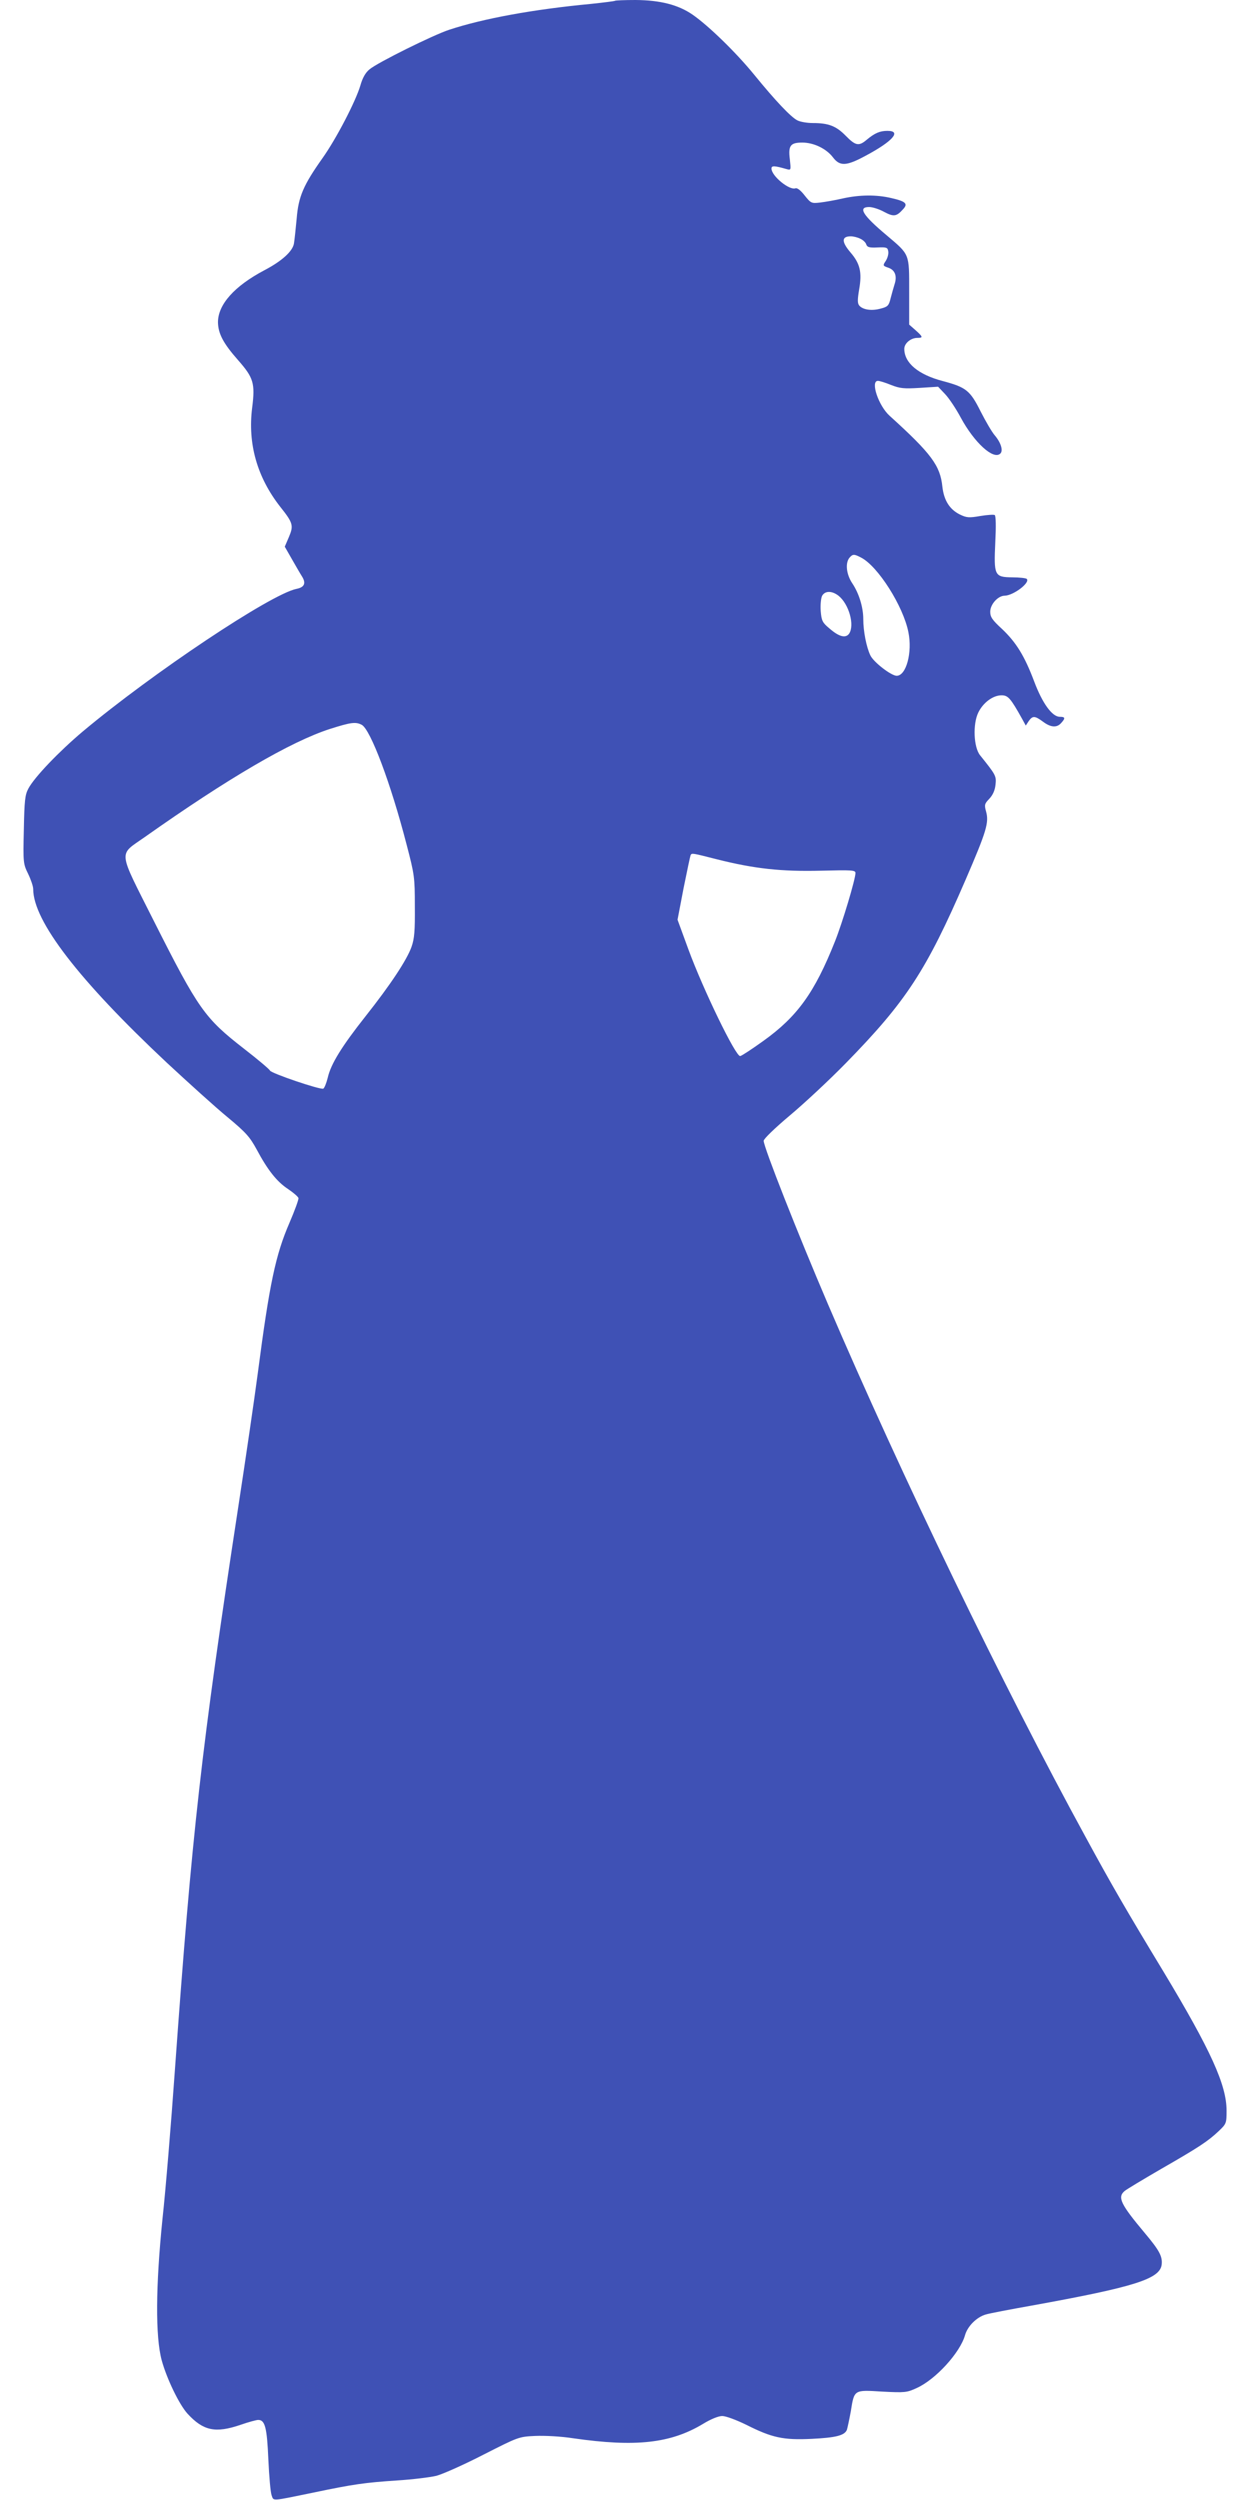 <?xml version="1.0" standalone="no"?>
<!DOCTYPE svg PUBLIC "-//W3C//DTD SVG 20010904//EN"
 "http://www.w3.org/TR/2001/REC-SVG-20010904/DTD/svg10.dtd">
<svg version="1.0" xmlns="http://www.w3.org/2000/svg"
 width="640pt" height="1280pt" viewBox="0 0 640 1280"
 preserveAspectRatio="xMidYMid meet">
<g transform="translate(0,1280) scale(0.1,-0.1)"
fill="#3f51b5" stroke="none">
<path d="M3149 12796 c-2 -2 -58 -9 -124 -16 -296 -28 -551 -75 -724 -132 -83
-27 -369 -169 -409 -203 -21 -17 -36 -44 -47 -83 -24 -81 -123 -272 -194 -372
-97 -137 -123 -196 -132 -309 -5 -53 -11 -110 -14 -128 -7 -40 -62 -90 -152
-137 -153 -81 -237 -175 -237 -266 1 -58 27 -108 103 -194 79 -90 88 -118 72
-244 -23 -184 25 -355 144 -507 66 -83 69 -96 44 -155 l-21 -49 36 -63 c20
-35 43 -75 52 -89 22 -35 13 -56 -28 -64 -132 -27 -737 -431 -1094 -730 -121
-102 -248 -234 -279 -293 -17 -32 -20 -60 -23 -210 -4 -169 -3 -175 22 -226
14 -29 26 -64 26 -78 0 -163 233 -466 684 -889 111 -103 250 -229 311 -279 95
-79 114 -101 149 -165 56 -105 103 -165 161 -203 28 -19 51 -39 53 -46 2 -7
-19 -64 -46 -127 -71 -164 -102 -310 -162 -769 -17 -129 -62 -437 -100 -685
-189 -1237 -237 -1663 -325 -2890 -19 -269 -47 -609 -63 -755 -35 -344 -37
-603 -4 -725 26 -95 90 -227 132 -273 81 -88 143 -101 272 -57 40 14 81 25 90
25 35 0 45 -39 52 -203 4 -87 11 -169 17 -184 11 -29 -5 -30 214 15 205 43
263 51 428 62 78 5 169 16 202 24 33 9 141 57 240 108 179 91 181 92 265 96
50 2 131 -2 195 -12 320 -46 499 -26 665 74 41 25 79 40 98 40 18 0 72 -20
123 -45 131 -66 189 -79 334 -72 123 6 169 17 181 46 3 9 12 51 20 94 18 113
15 111 161 102 116 -6 126 -5 176 18 98 44 223 182 248 271 13 46 60 93 107
106 20 6 125 26 232 45 531 96 661 137 668 212 4 41 -13 72 -86 159 -124 148
-142 184 -104 216 9 8 94 59 187 113 195 112 240 142 295 194 39 37 40 40 40
105 0 131 -81 309 -321 708 -195 322 -269 450 -401 693 -419 766 -944 1852
-1319 2728 -154 360 -329 804 -329 836 0 10 57 65 133 129 73 61 203 182 288
269 309 316 412 474 613 939 107 248 120 292 105 348 -10 35 -8 41 16 66 18
19 29 43 32 72 5 45 2 50 -79 151 -33 41 -38 160 -9 219 25 51 75 88 119 88
33 0 46 -14 106 -122 l18 -33 15 23 c20 28 31 28 73 -3 40 -30 71 -32 93 -7
23 25 21 32 -7 32 -39 0 -89 69 -131 181 -49 130 -92 200 -165 269 -50 46 -60
61 -60 88 0 38 40 82 74 82 45 1 132 67 113 86 -4 4 -37 8 -74 8 -92 1 -95 9
-87 182 4 79 3 133 -3 137 -5 3 -38 1 -74 -5 -58 -10 -70 -9 -105 8 -52 26
-81 72 -89 142 -11 108 -56 169 -270 363 -57 51 -100 179 -60 179 8 0 38 -9
67 -21 46 -18 66 -20 147 -15 l94 6 36 -38 c20 -21 56 -75 80 -120 69 -128
168 -219 203 -184 15 15 3 55 -28 92 -15 17 -47 72 -73 123 -54 108 -74 124
-194 156 -126 33 -197 93 -197 165 0 28 33 56 67 56 30 0 29 5 -9 39 l-33 29
0 169 c0 197 4 187 -115 288 -123 103 -149 145 -90 145 17 0 52 -11 77 -25 49
-26 63 -24 97 14 26 28 14 40 -61 57 -76 18 -162 17 -248 -2 -38 -9 -91 -18
-116 -21 -44 -5 -47 -4 -79 36 -20 26 -38 40 -47 37 -31 -12 -123 63 -123 101
0 16 15 15 78 -3 22 -6 22 -5 16 50 -9 71 3 86 64 86 58 0 123 -31 157 -76 35
-46 68 -45 166 8 139 74 187 128 113 128 -39 0 -65 -11 -107 -46 -40 -34 -57
-30 -107 21 -49 50 -88 65 -168 65 -29 0 -65 6 -80 14 -33 17 -111 99 -221
234 -93 114 -233 250 -315 307 -74 51 -166 74 -292 75 -55 0 -103 -2 -105 -4z
m1255 -1218 c14 -6 28 -19 31 -29 5 -15 16 -18 58 -16 47 2 52 0 55 -21 2 -13
-4 -34 -13 -48 -16 -24 -15 -25 14 -35 34 -12 45 -43 31 -85 -5 -16 -14 -48
-20 -71 -9 -38 -15 -44 -51 -53 -46 -13 -92 -6 -110 16 -9 12 -9 29 0 83 15
86 5 131 -44 188 -47 55 -47 83 1 83 13 0 34 -5 48 -12z m5 -1633 c86 -44 216
-249 242 -382 21 -103 -11 -223 -60 -223 -28 0 -119 70 -135 105 -20 42 -36
123 -36 185 0 61 -22 132 -56 183 -31 46 -37 104 -15 131 17 20 24 20 60 1z
m-116 -195 c54 -43 84 -152 54 -195 -18 -24 -52 -15 -101 28 -35 29 -40 39
-44 89 -2 31 1 64 7 77 15 27 50 27 84 1z m-2441 -661 c45 -24 149 -300 230
-614 40 -153 42 -167 42 -315 1 -126 -2 -165 -17 -208 -24 -67 -107 -193 -236
-356 -120 -152 -177 -243 -193 -314 -7 -28 -17 -53 -23 -56 -17 -6 -268 79
-273 93 -2 6 -61 56 -132 111 -202 157 -234 202 -462 654 -187 372 -183 334
-47 430 426 301 747 489 949 554 107 34 131 37 162 21z m1820 -689 c191 -48
328 -63 531 -58 160 4 177 3 177 -12 0 -31 -67 -255 -105 -350 -104 -262 -193
-385 -366 -509 -57 -41 -110 -76 -119 -78 -22 -6 -190 341 -265 545 l-56 153
31 162 c18 89 34 165 36 169 7 11 6 11 136 -22z"/>
</g>
</svg>
